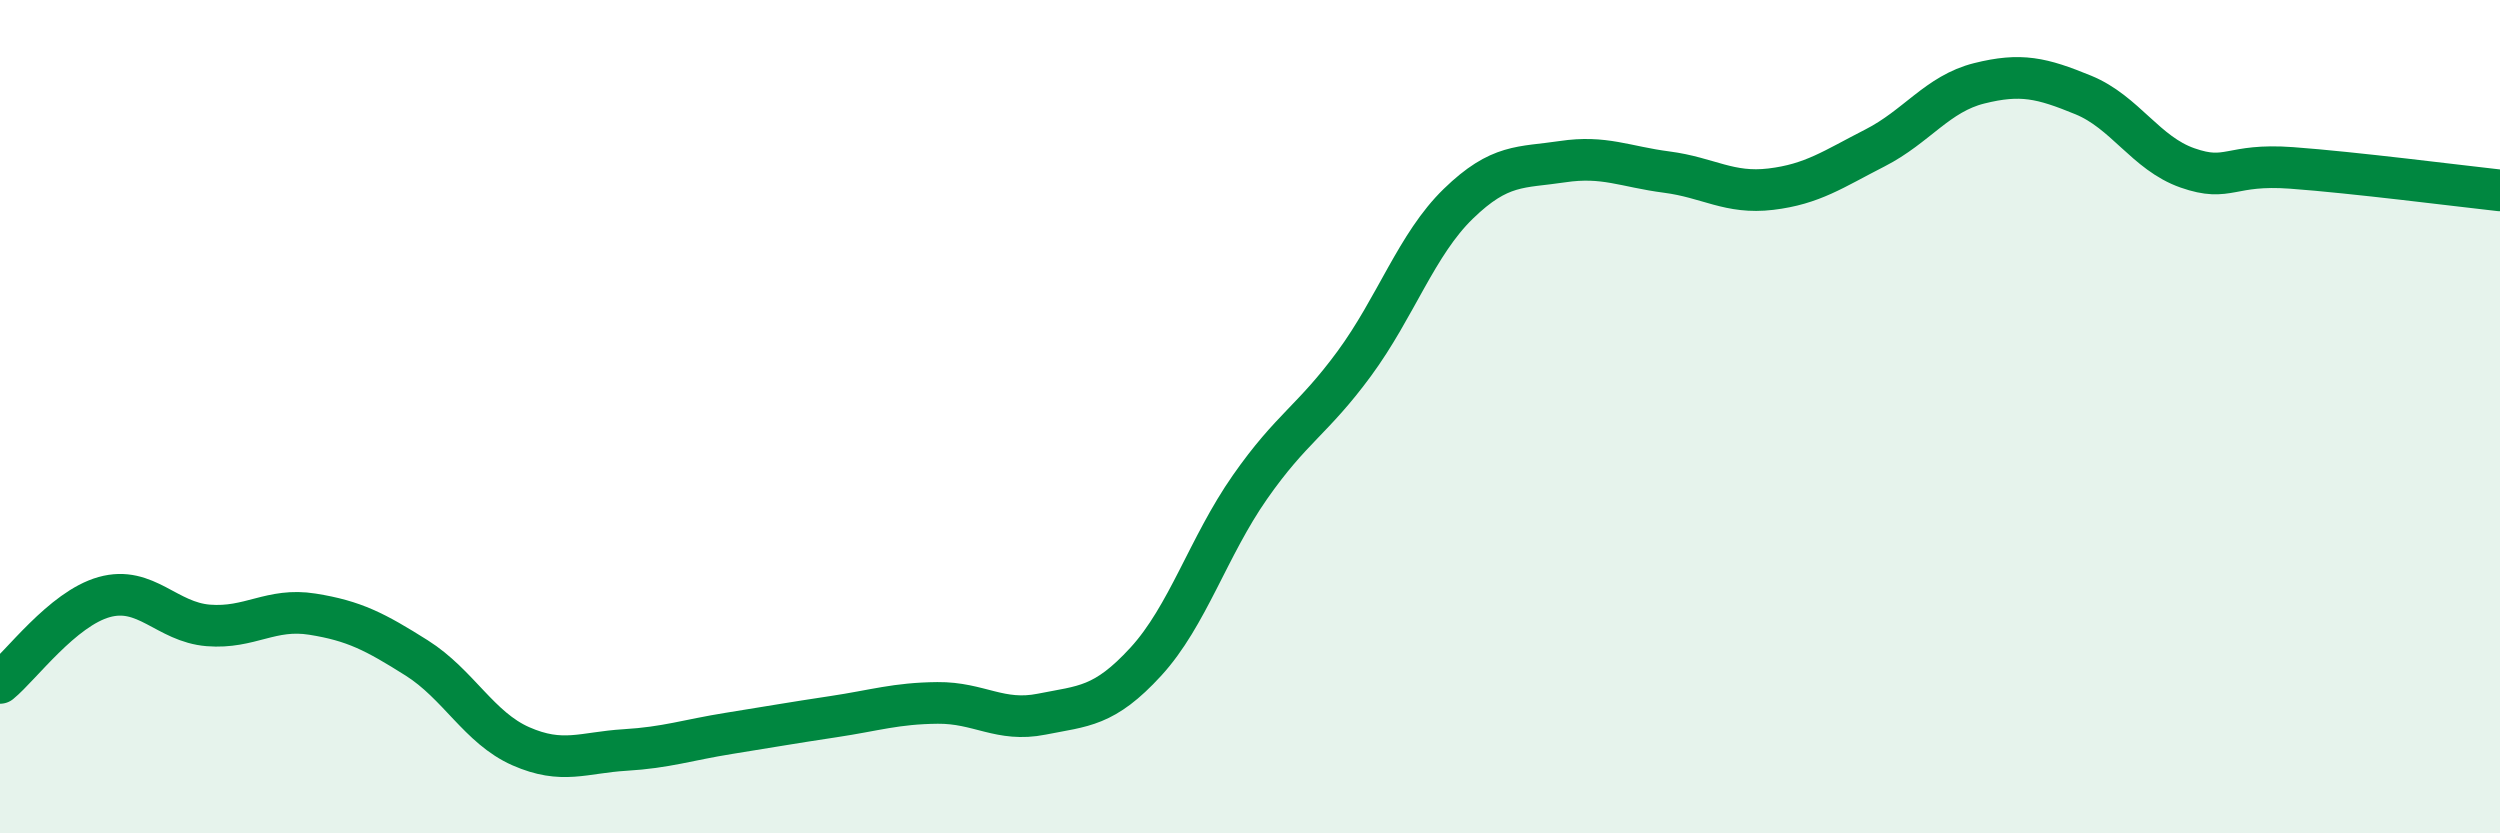 
    <svg width="60" height="20" viewBox="0 0 60 20" xmlns="http://www.w3.org/2000/svg">
      <path
        d="M 0,16.39 C 0.5,15.98 1.5,14.61 2.5,14.33 C 3.5,14.05 4,14.93 5,15.01 C 6,15.09 6.5,14.58 7.5,14.74 C 8.5,14.9 9,15.16 10,15.79 C 11,16.42 11.5,17.47 12.5,17.91 C 13.5,18.35 14,18.06 15,18 C 16,17.94 16.5,17.76 17.5,17.6 C 18.5,17.44 19,17.35 20,17.2 C 21,17.05 21.5,16.88 22.5,16.87 C 23.5,16.86 24,17.34 25,17.14 C 26,16.94 26.5,16.97 27.5,15.88 C 28.5,14.79 29,13.12 30,11.69 C 31,10.26 31.5,10.09 32.5,8.73 C 33.5,7.37 34,5.86 35,4.89 C 36,3.92 36.5,4.03 37.5,3.88 C 38.5,3.73 39,4 40,4.13 C 41,4.26 41.5,4.66 42.5,4.54 C 43.5,4.42 44,4.06 45,3.55 C 46,3.04 46.5,2.25 47.5,2 C 48.5,1.75 49,1.87 50,2.28 C 51,2.69 51.5,3.68 52.5,4.03 C 53.5,4.38 53.5,3.92 55,4.03 C 56.5,4.14 59,4.46 60,4.57L60 20L0 20Z"
        fill="#008740"
        opacity="0.1"
        stroke-linecap="round"
        stroke-linejoin="round"
      />
      <path
        d="M 0,16.39 C 0.5,15.98 1.5,14.61 2.5,14.33 C 3.5,14.05 4,14.93 5,15.01 C 6,15.09 6.5,14.58 7.5,14.74 C 8.5,14.9 9,15.16 10,15.79 C 11,16.42 11.5,17.47 12.5,17.91 C 13.5,18.35 14,18.06 15,18 C 16,17.94 16.5,17.76 17.5,17.6 C 18.5,17.44 19,17.35 20,17.2 C 21,17.05 21.5,16.88 22.5,16.87 C 23.5,16.86 24,17.34 25,17.14 C 26,16.94 26.5,16.97 27.5,15.88 C 28.5,14.79 29,13.12 30,11.69 C 31,10.26 31.5,10.09 32.5,8.73 C 33.5,7.37 34,5.86 35,4.89 C 36,3.92 36.5,4.03 37.5,3.88 C 38.5,3.73 39,4 40,4.13 C 41,4.26 41.5,4.66 42.5,4.54 C 43.5,4.42 44,4.06 45,3.55 C 46,3.04 46.5,2.25 47.5,2 C 48.5,1.75 49,1.87 50,2.28 C 51,2.69 51.5,3.68 52.5,4.03 C 53.5,4.38 53.5,3.92 55,4.03 C 56.5,4.14 59,4.46 60,4.57"
        stroke="#008740"
        stroke-width="1"
        fill="none"
        stroke-linecap="round"
        stroke-linejoin="round"
      />
    </svg>
  